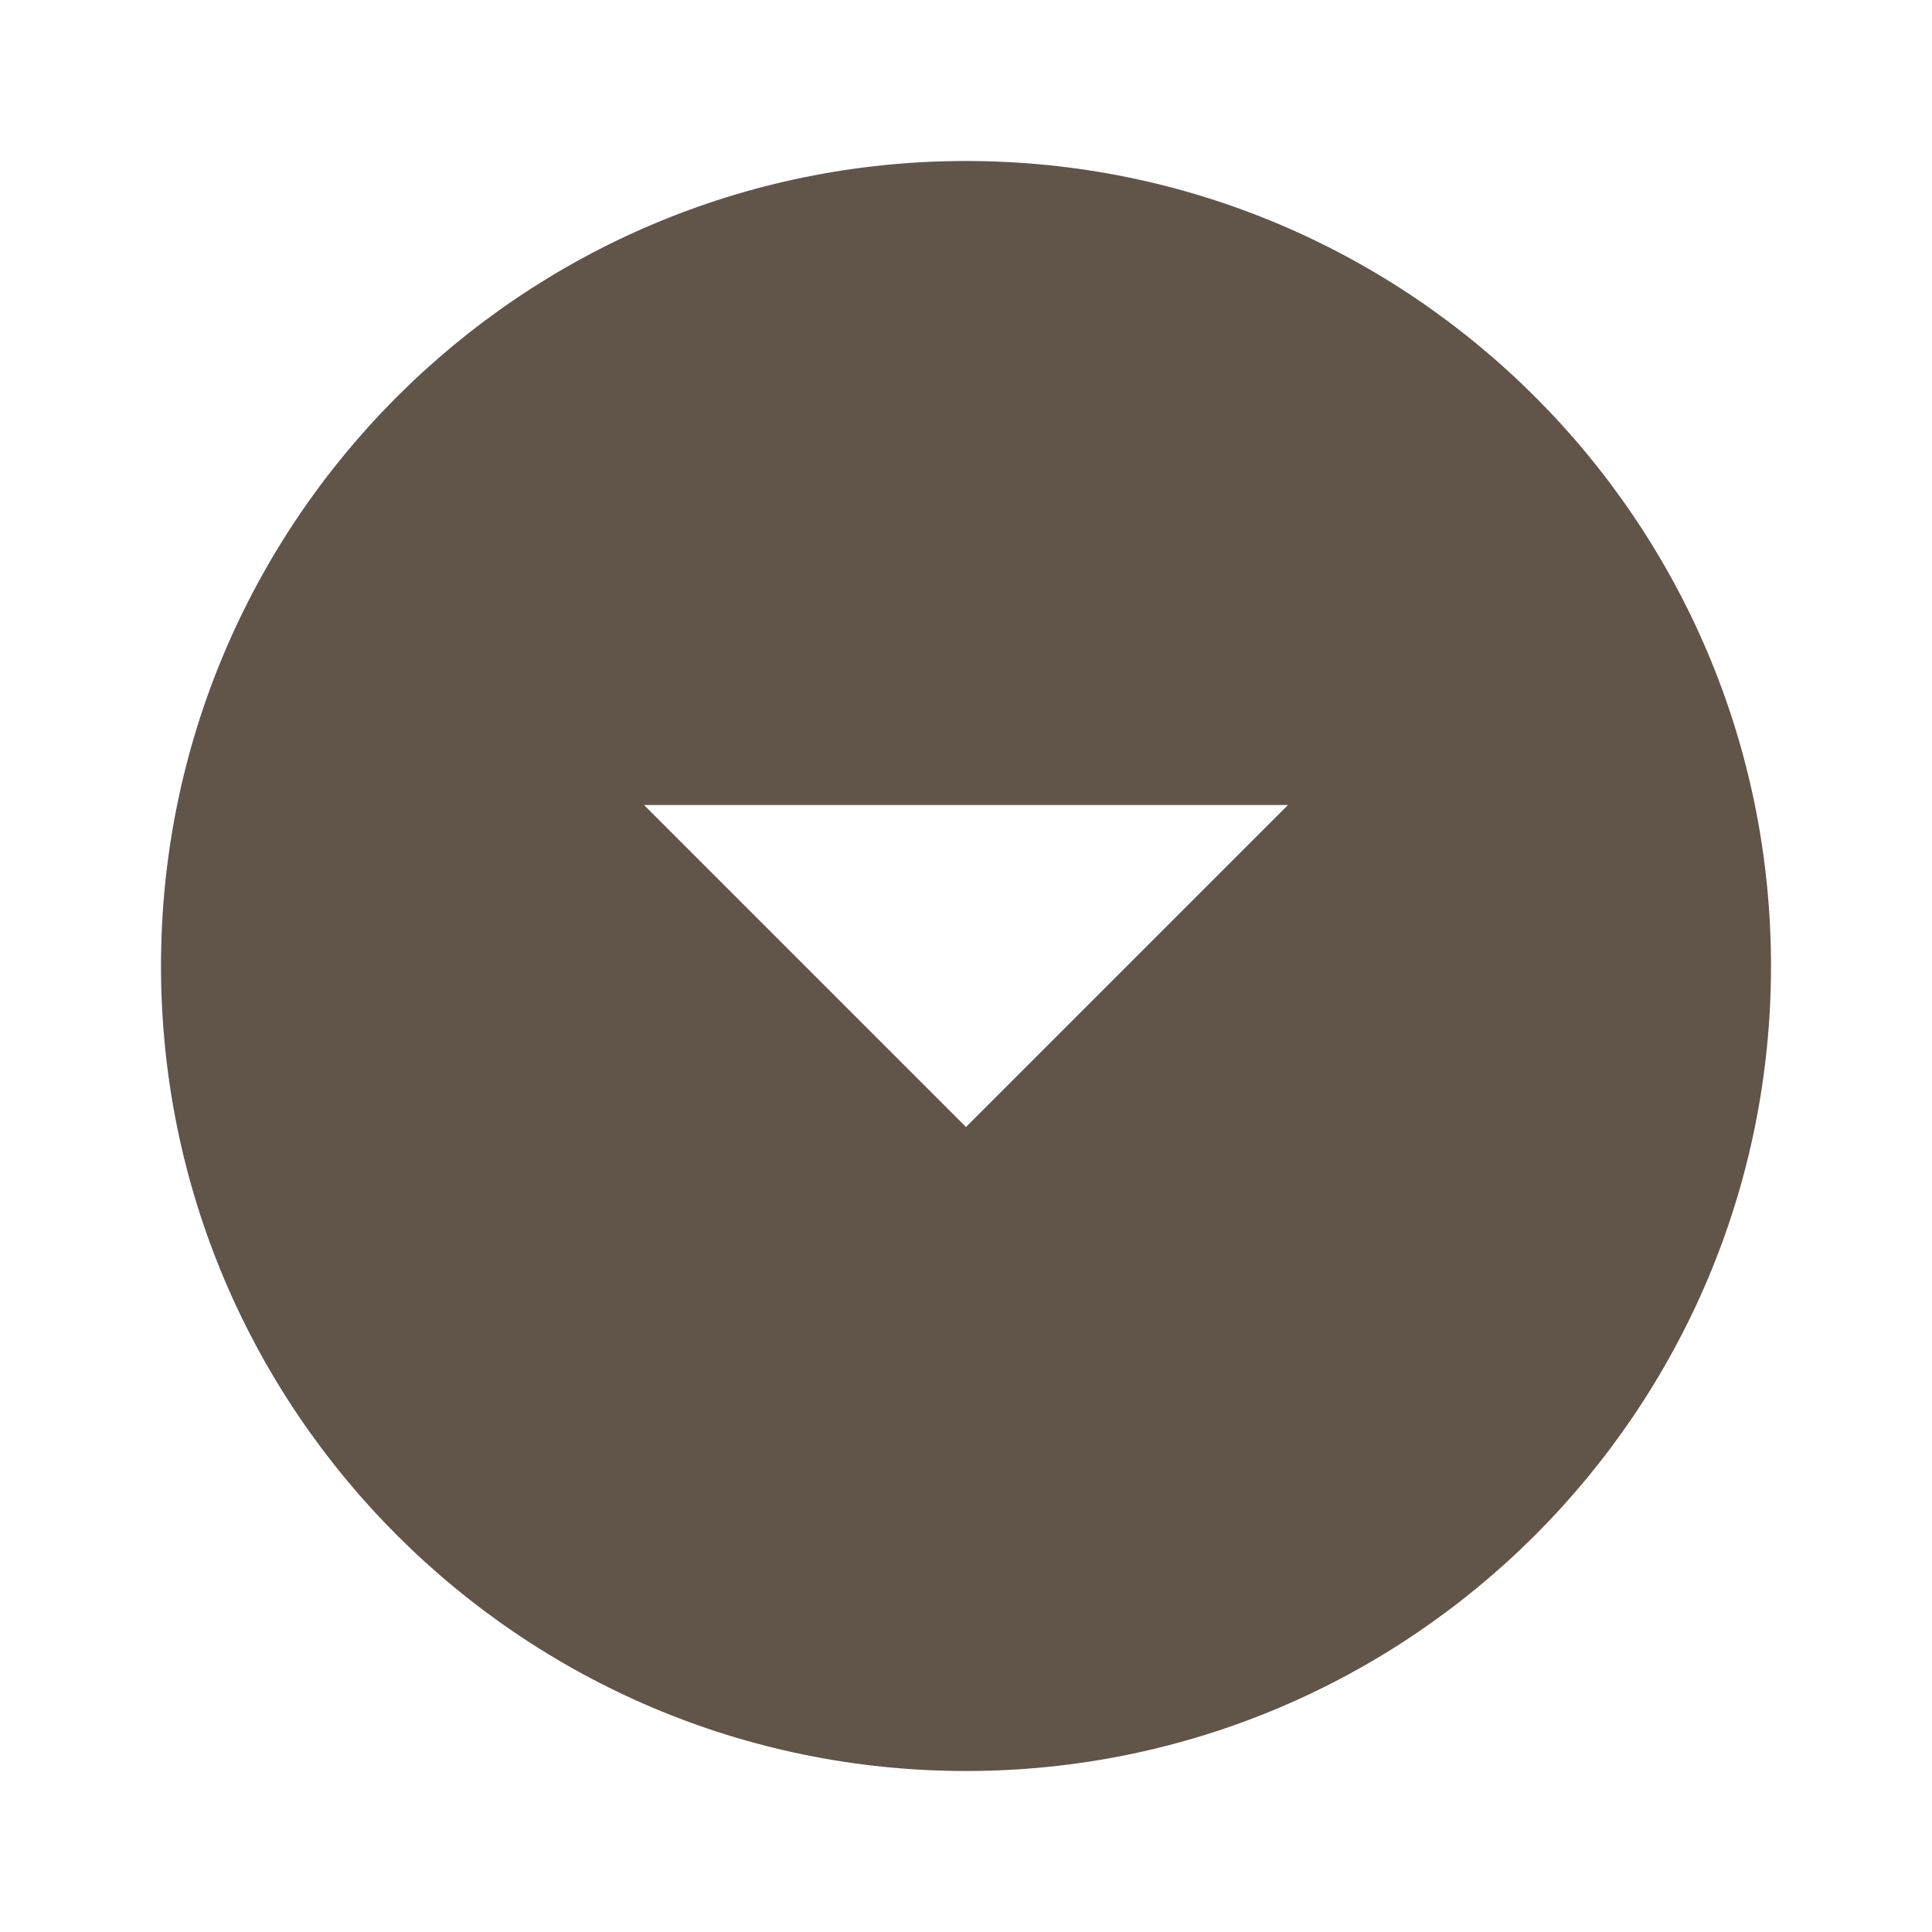 <svg xmlns="http://www.w3.org/2000/svg" width="24" height="24" viewBox="0 0 24 24"><path fill="#615449" d="M12 2C6.48 2 2 6.48 2 12s4.48 10 10 10 10-4.48 10-10S17.52 2 12 2zm0 12l-4-4h8l-4 4z"/></svg>